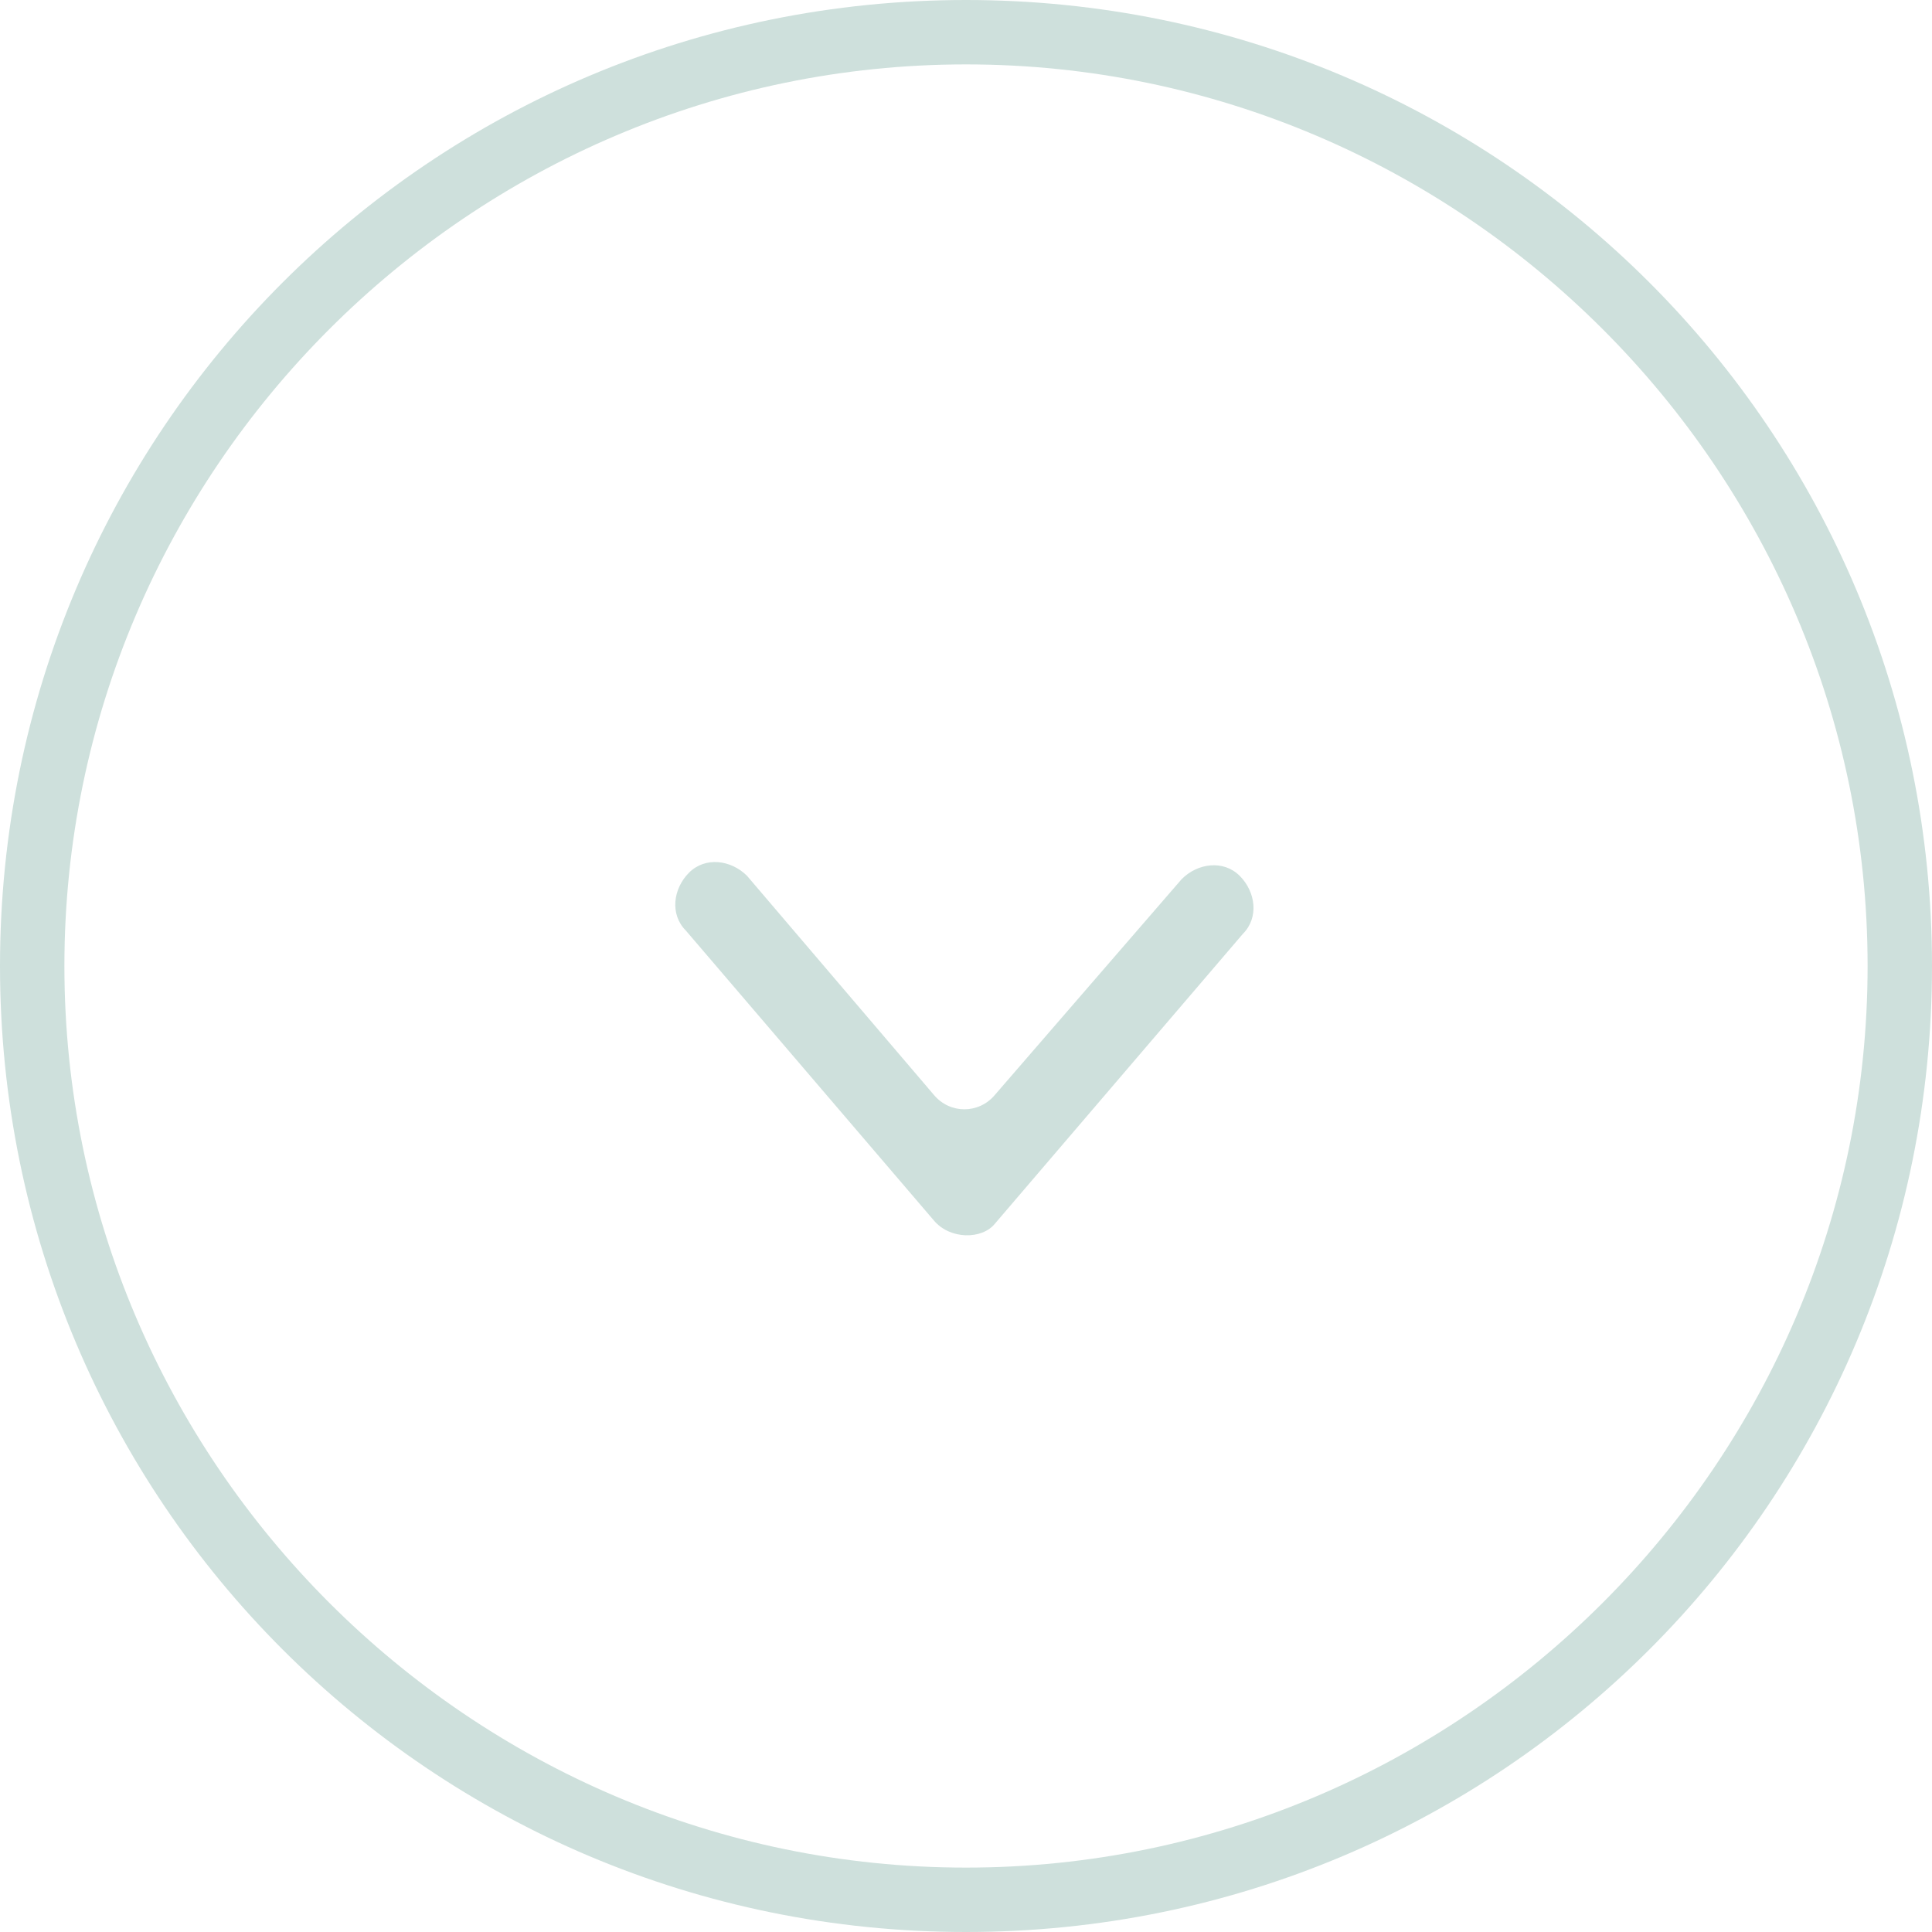 <?xml version="1.0" encoding="utf-8"?>
<!-- Generator: Adobe Illustrator 22.1.0, SVG Export Plug-In . SVG Version: 6.00 Build 0)  -->
<svg xmlns="http://www.w3.org/2000/svg" xmlns:xlink="http://www.w3.org/1999/xlink" version="1.1" id="Layer_1" x="0px" y="0px" viewBox="0 0 60 60" style="enable-background:new 0 0 60 60;" xml:space="preserve" width="60" height="60">
<style type="text/css">
	.st0{fill:#CEE0DC;}
</style>
<g>
	<g>
		<path class="st0" d="M30,2c15.4,0,28,12.6,28,28S45.4,58,30,58S2,45.4,2,30S14.6,2,30,2 M30,0C13.4,0,0,13.4,0,30s13.4,30,30,30    s30-13.4,30-30S46.6,0,30,0L30,0z"/>
	</g>
</g>
<g>
	<g>
		<path class="st0" d="M29,37.9l-7.7-9c-0.5-0.5-0.4-1.3,0.1-1.8l0,0c0.5-0.5,1.3-0.4,1.8,0.1L29,34c0.5,0.6,1.4,0.6,1.9,0l5.8-6.7    c0.5-0.5,1.3-0.6,1.8-0.1l0,0c0.5,0.5,0.6,1.3,0.1,1.8l-7.7,9C30.5,38.5,29.5,38.5,29,37.9z"/>
	</g>
</g>
</svg>
